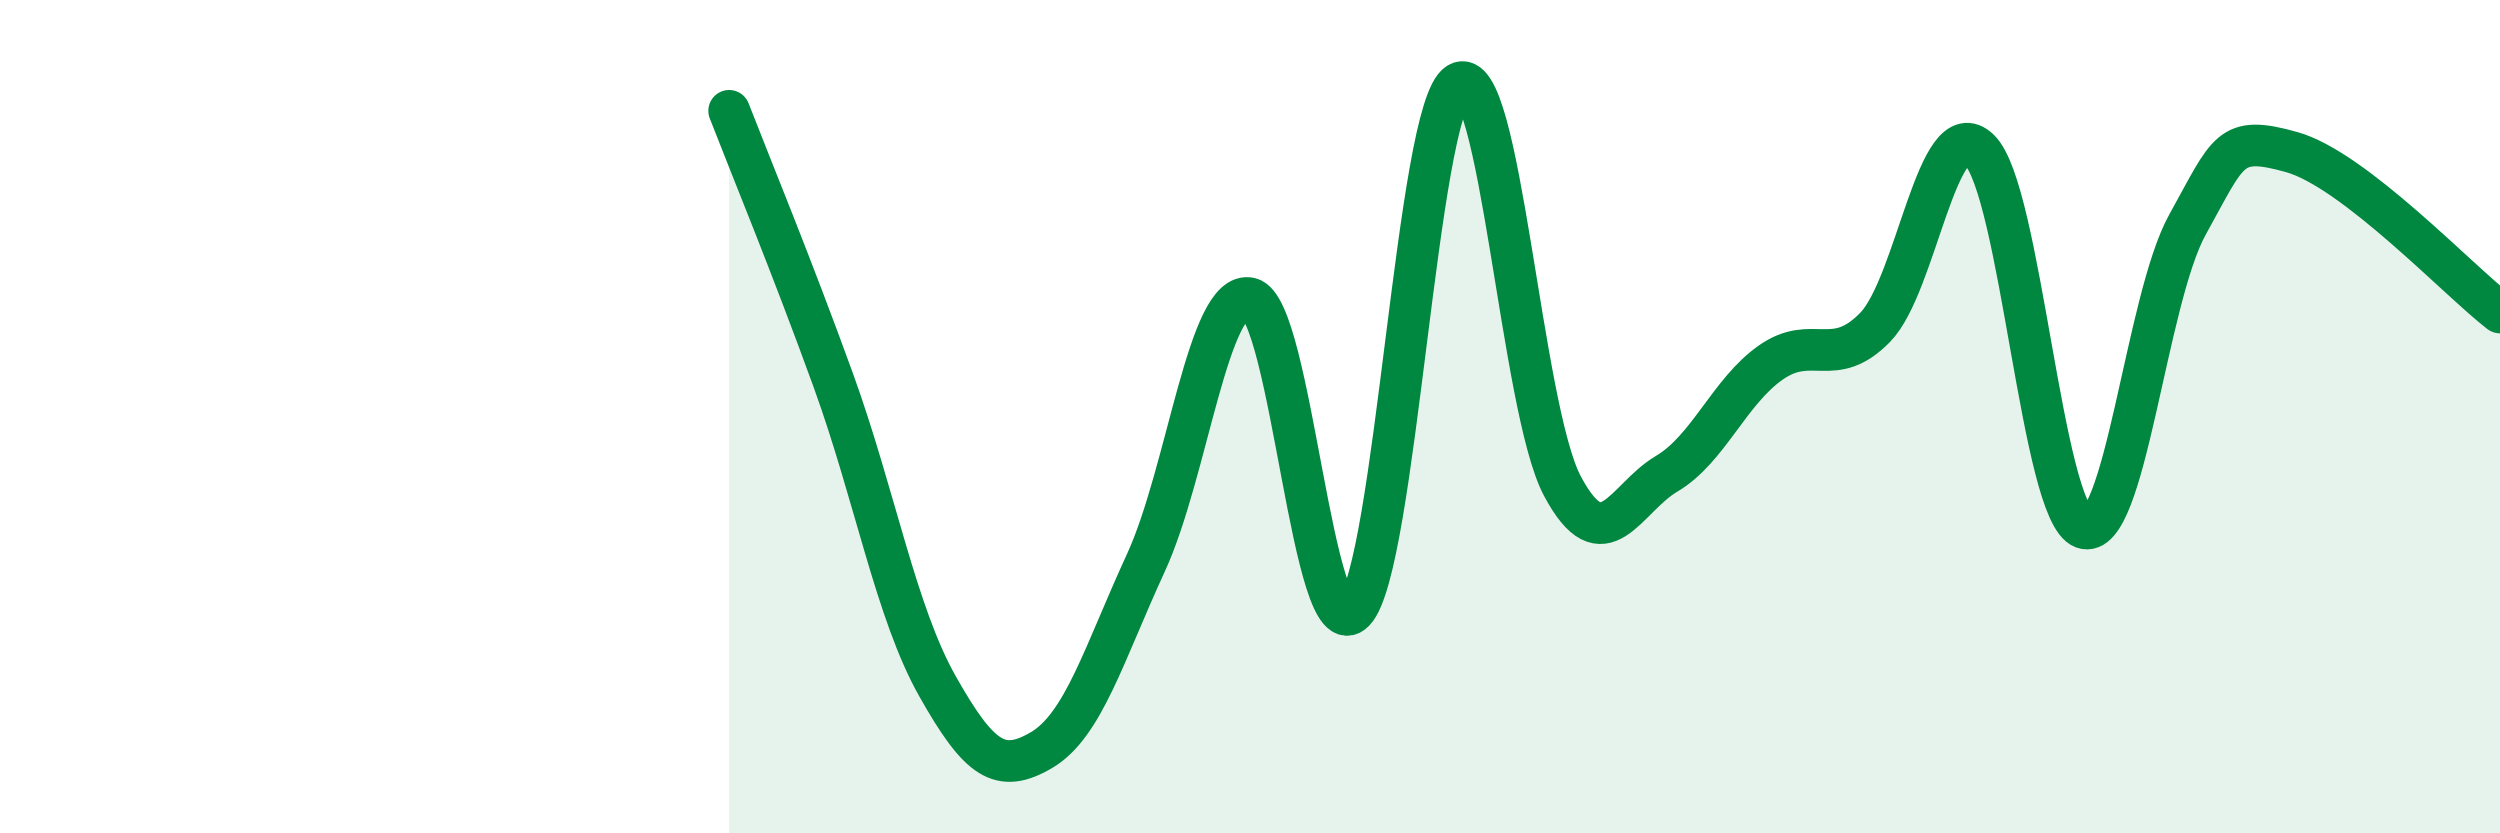 
    <svg width="60" height="20" viewBox="0 0 60 20" xmlns="http://www.w3.org/2000/svg">
      <path
        d="M 17.5,2.66 C 18,3.95 19,6.37 20,9.13 C 21,11.89 21.5,14.7 22.5,16.47 C 23.5,18.24 24,18.59 25,18 C 26,17.41 26.5,15.68 27.5,13.51 C 28.5,11.34 29,6.93 30,7.16 C 31,7.39 31.5,15.7 32.5,14.67 C 33.5,13.64 34,2.6 35,2 C 36,1.4 36.5,9.8 37.5,11.67 C 38.5,13.54 39,11.96 40,11.37 C 41,10.78 41.5,9.4 42.5,8.7 C 43.5,8 44,8.88 45,7.86 C 46,6.84 46.5,2.63 47.5,3.59 C 48.5,4.55 49,12.31 50,12.67 C 51,13.03 51.5,7.19 52.5,5.39 C 53.5,3.59 53.5,3.23 55,3.65 C 56.5,4.07 59,6.73 60,7.5L60 20L17.5 20Z"
        fill="#008740"
        opacity="0.1"
        stroke-linecap="round"
        stroke-linejoin="round"
      />
      <path
        d="M 17.5,2.66 C 18,3.95 19,6.37 20,9.13 C 21,11.89 21.5,14.7 22.5,16.47 C 23.5,18.24 24,18.59 25,18 C 26,17.41 26.5,15.68 27.5,13.51 C 28.5,11.34 29,6.93 30,7.16 C 31,7.39 31.5,15.7 32.5,14.67 C 33.5,13.64 34,2.6 35,2 C 36,1.4 36.5,9.8 37.5,11.67 C 38.5,13.54 39,11.96 40,11.37 C 41,10.78 41.5,9.4 42.5,8.7 C 43.5,8 44,8.88 45,7.86 C 46,6.84 46.5,2.63 47.5,3.59 C 48.5,4.55 49,12.31 50,12.67 C 51,13.03 51.5,7.19 52.5,5.39 C 53.5,3.59 53.5,3.23 55,3.65 C 56.5,4.07 59,6.73 60,7.5"
        stroke="#008740"
        stroke-width="1"
        fill="none"
        stroke-linecap="round"
        stroke-linejoin="round"
      />
    </svg>
  